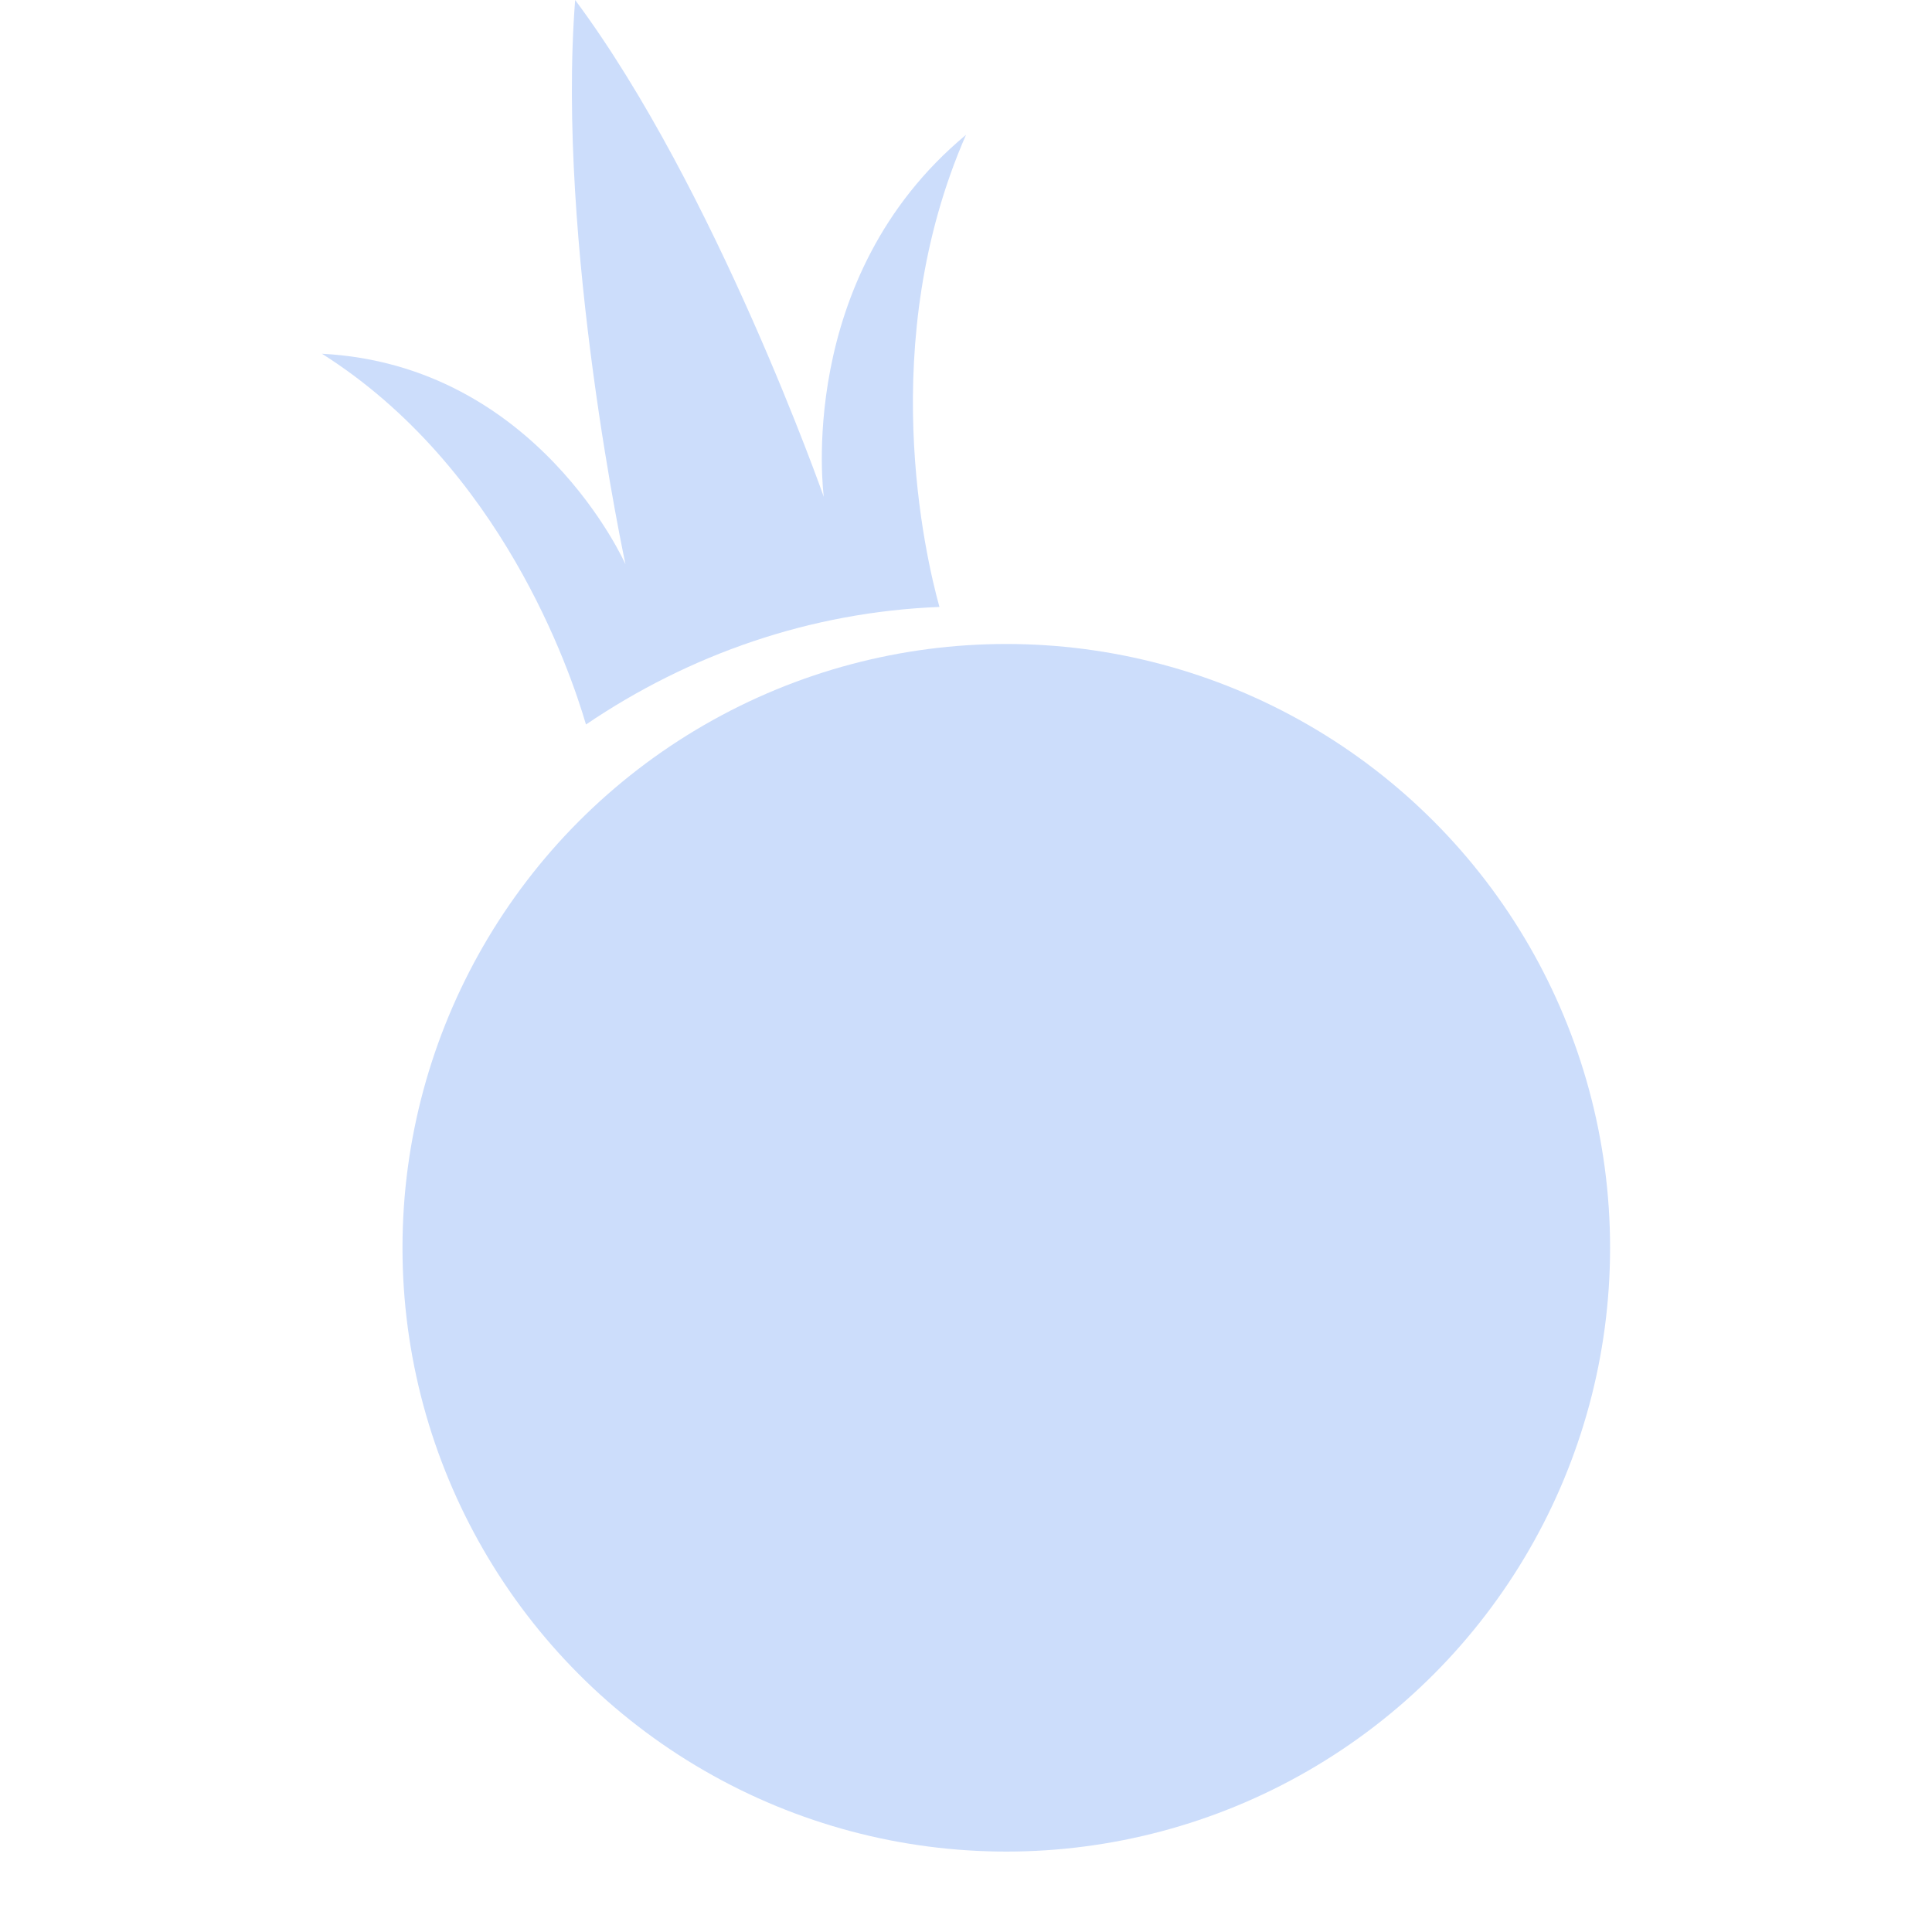 <svg width="20" height="20" viewBox="0 0 20 20" fill="none" xmlns="http://www.w3.org/2000/svg">
<path d="M10 1.396C8.218 2.876 8.528 5.144 8.528 5.144C8.528 5.144 7.408 1.952 5.954 0C5.758 2.512 6.475 5.842 6.475 5.842C6.475 5.842 5.564 3.778 3.333 3.662C5.184 4.832 5.901 6.936 6.066 7.5C7.137 6.774 8.386 6.336 9.725 6.283C9.579 5.757 9.06 3.542 10 1.396H10Z" fill="#CCDDFB"/>
<circle cx="10.417" cy="12.917" r="5.417" fill="#CCDDFB" stroke="#CCDDFB" stroke-width="1.667"/>
</svg>
